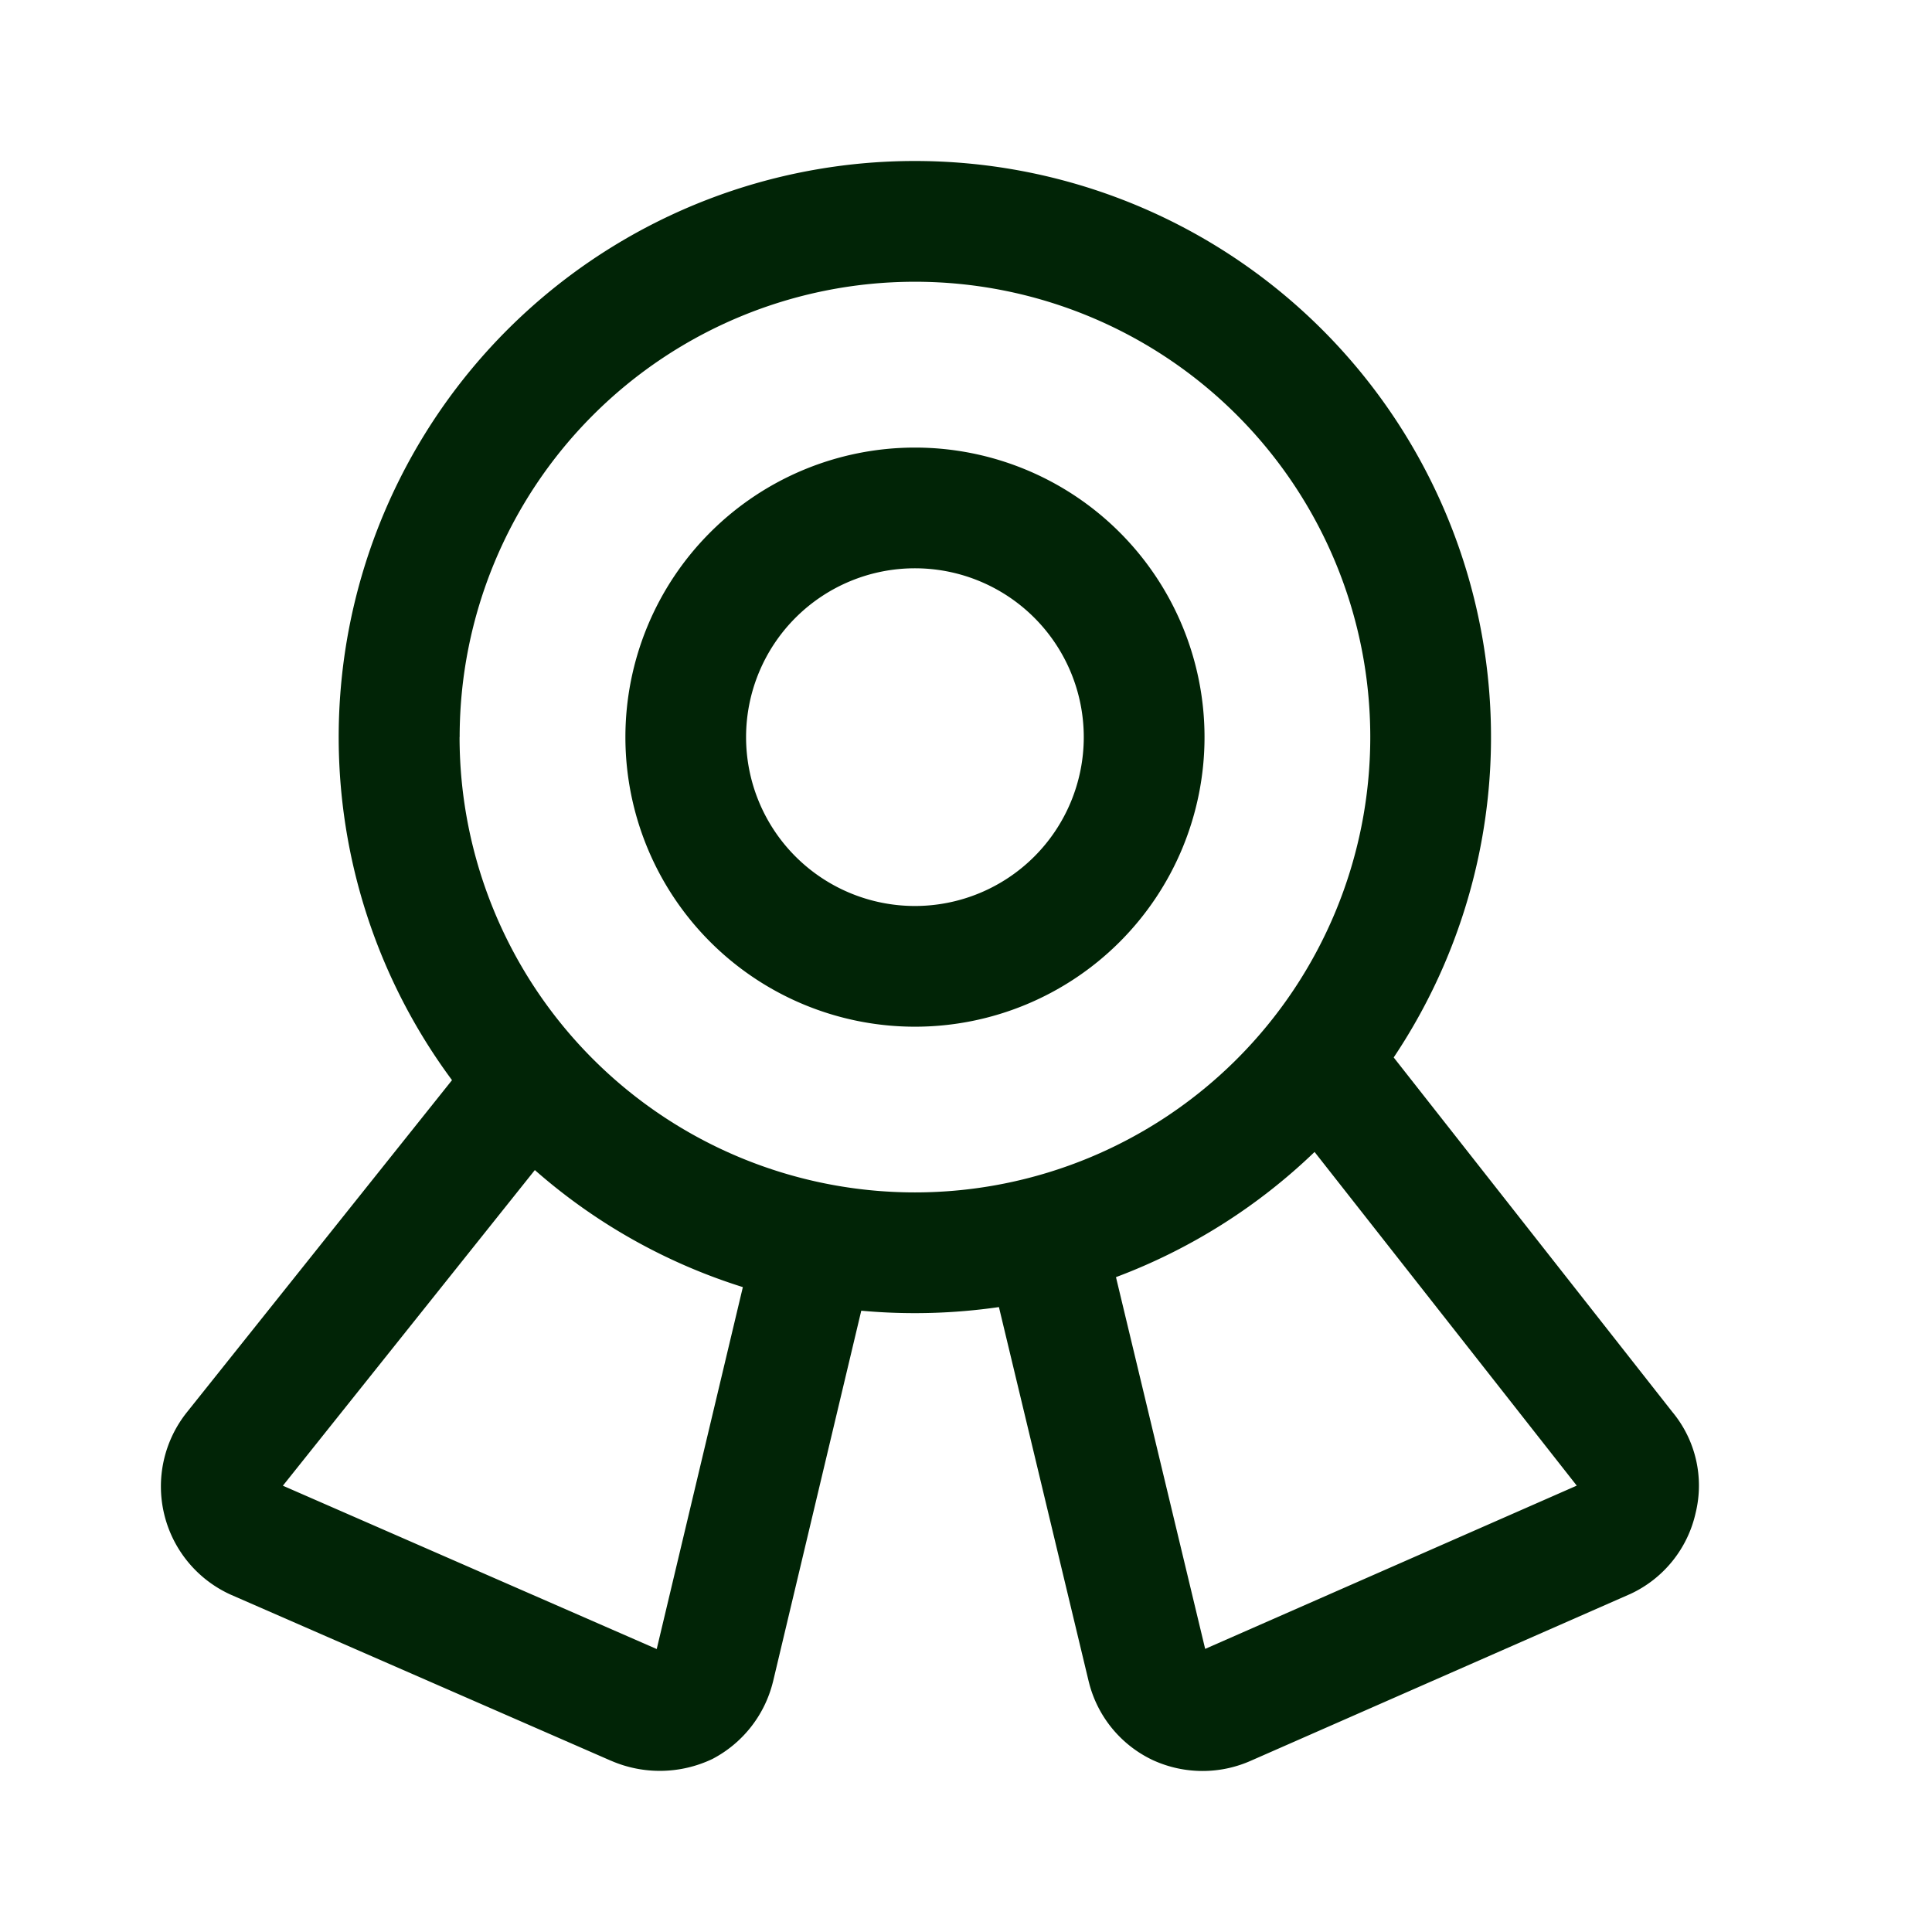 <svg xmlns="http://www.w3.org/2000/svg" fill="none" viewBox="0 0 24 24"><path fill="#012406" fill-rule="evenodd" d="M5.71 9.156a5.656 5.656 0 1 1 11.312 0 5.656 5.656 0 0 1-11.313 0M11.365 2a7.156 7.156 0 0 0-5.75 11.418l-3.292 4.124a1.476 1.476 0 0 0 .542 2.267l4.726 2.064h.001a1.52 1.52 0 0 0 1.257-.022 1.48 1.48 0 0 0 .752-.955l.002-.007 1.096-4.607a7.3 7.3 0 0 0 1.71-.045l1.116 4.654.002.007a1.46 1.46 0 0 0 .79.965l.013.006a1.48 1.48 0 0 0 1.212.002l4.694-2.063.012-.005a1.46 1.46 0 0 0 .816-1.01 1.43 1.43 0 0 0-.291-1.255l-3.46-4.402A7.156 7.156 0 0 0 11.366 2m4.964 12.31a7.2 7.2 0 0 1-2.467 1.555l1.108 4.618 4.616-2.028zM3.514 18.456l3.13-3.921a7.15 7.15 0 0 0 2.584 1.454l-1.07 4.496zm5.754-9.299a2.097 2.097 0 1 1 4.195 0 2.097 2.097 0 0 1-4.195 0m2.098-3.597a3.597 3.597 0 1 0 0 7.194 3.597 3.597 0 0 0 0-7.194" clip-rule="evenodd"/></svg>